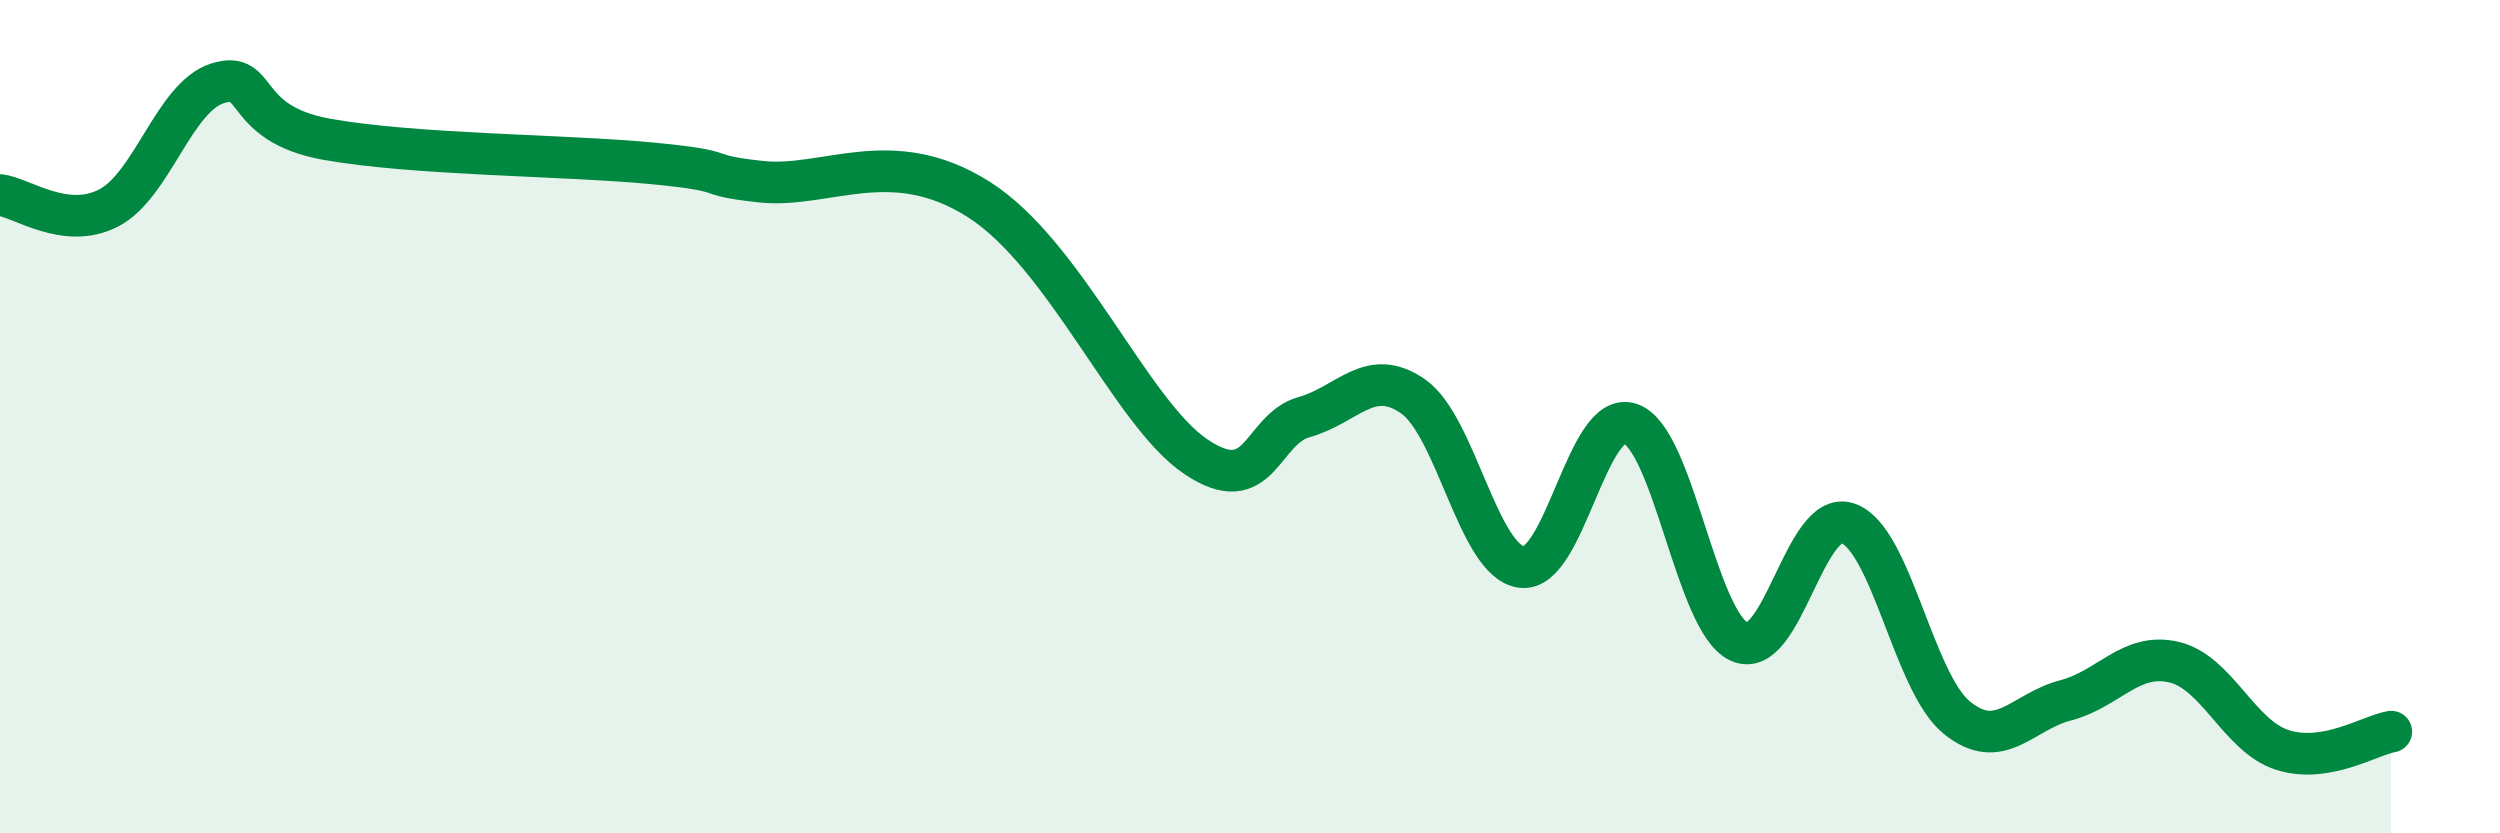 
    <svg width="60" height="20" viewBox="0 0 60 20" xmlns="http://www.w3.org/2000/svg">
      <path
        d="M 0,4.68 C 0.52,4.74 1.57,5.53 2.61,4.99 C 3.65,4.45 4.18,2.33 5.22,2 C 6.26,1.67 5.74,2.96 7.83,3.34 C 9.92,3.72 13.56,3.72 15.65,3.92 C 17.74,4.12 16.69,4.19 18.26,4.36 C 19.83,4.53 21.39,3.46 23.48,4.78 C 25.57,6.1 27.14,9.91 28.7,10.96 C 30.26,12.01 30.26,10.3 31.3,10.01 C 32.34,9.72 32.87,8.79 33.91,9.51 C 34.95,10.23 35.48,13.48 36.52,13.61 C 37.56,13.74 38.09,9.81 39.13,10.17 C 40.17,10.53 40.7,14.92 41.74,15.4 C 42.78,15.88 43.31,12.2 44.35,12.56 C 45.39,12.92 45.92,16.37 46.96,17.22 C 48,18.07 48.53,17.08 49.57,16.81 C 50.61,16.54 51.13,15.65 52.17,15.89 C 53.21,16.13 53.74,17.67 54.78,18 C 55.82,18.33 56.87,17.65 57.39,17.56L57.39 20L0 20Z"
        fill="#008740"
        opacity="0.1"
        stroke-linecap="round"
        stroke-linejoin="round"
      />
      <path
        d="M 0,4.68 C 0.52,4.74 1.57,5.53 2.61,4.99 C 3.65,4.45 4.18,2.33 5.22,2 C 6.26,1.67 5.74,2.96 7.83,3.34 C 9.92,3.72 13.56,3.72 15.65,3.92 C 17.74,4.12 16.69,4.19 18.26,4.36 C 19.83,4.53 21.39,3.46 23.48,4.78 C 25.57,6.1 27.14,9.91 28.7,10.96 C 30.26,12.01 30.26,10.3 31.3,10.01 C 32.34,9.72 32.87,8.79 33.91,9.51 C 34.95,10.23 35.48,13.48 36.52,13.61 C 37.56,13.74 38.09,9.81 39.13,10.17 C 40.17,10.53 40.7,14.92 41.74,15.4 C 42.78,15.88 43.31,12.2 44.35,12.56 C 45.39,12.92 45.92,16.37 46.96,17.22 C 48,18.07 48.53,17.08 49.57,16.81 C 50.61,16.54 51.13,15.65 52.17,15.89 C 53.21,16.13 53.74,17.67 54.78,18 C 55.82,18.33 56.87,17.65 57.39,17.56"
        stroke="#008740"
        stroke-width="1"
        fill="none"
        stroke-linecap="round"
        stroke-linejoin="round"
      />
    </svg>
  
